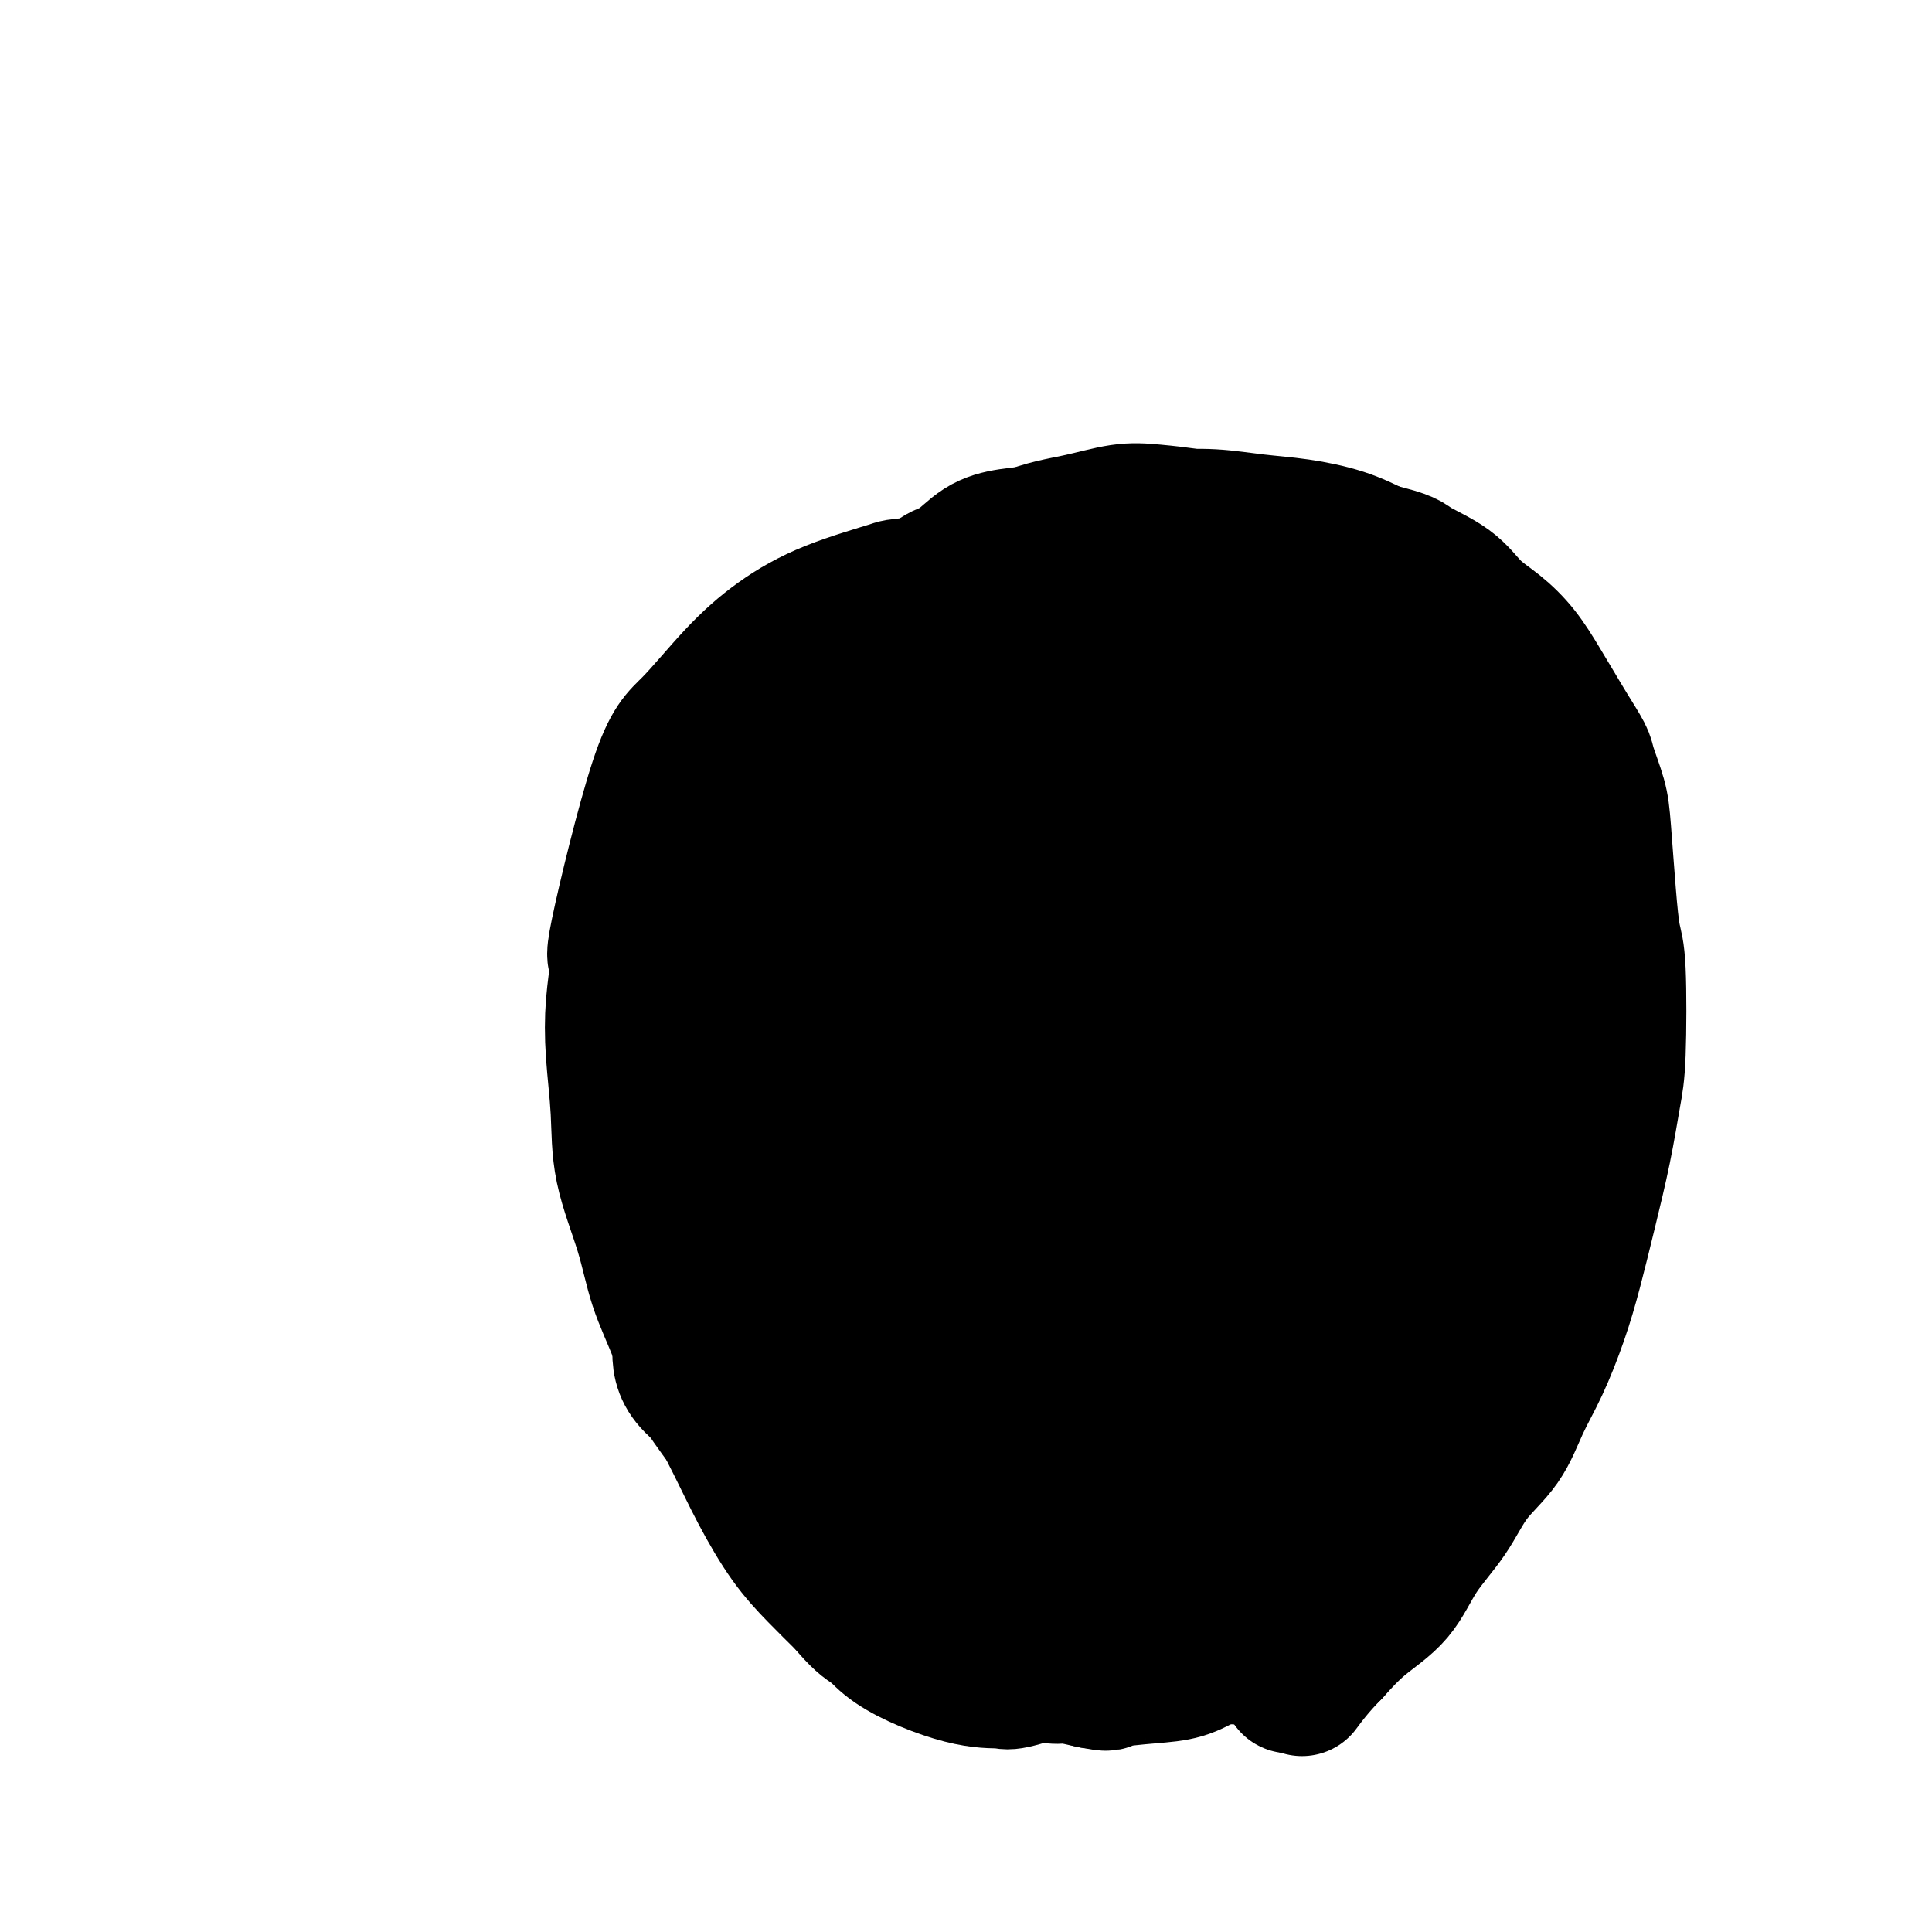<svg viewBox='0 0 400 400' version='1.1' xmlns='http://www.w3.org/2000/svg' xmlns:xlink='http://www.w3.org/1999/xlink'><g fill='none' stroke='#000000' stroke-width='28' stroke-linecap='round' stroke-linejoin='round'><path d='M213,134c-0.251,-0.060 -0.502,-0.121 0,0c0.502,0.121 1.756,0.423 0,0c-1.756,-0.423 -6.521,-1.572 -9,-2c-2.479,-0.428 -2.671,-0.134 -5,0c-2.329,0.134 -6.796,0.107 -11,1c-4.204,0.893 -8.146,2.704 -12,4c-3.854,1.296 -7.619,2.077 -11,4c-3.381,1.923 -6.377,4.989 -10,8c-3.623,3.011 -7.874,5.968 -11,9c-3.126,3.032 -5.128,6.138 -7,10c-1.872,3.862 -3.613,8.481 -5,12c-1.387,3.519 -2.421,5.938 -3,9c-0.579,3.062 -0.705,6.767 -1,10c-0.295,3.233 -0.760,5.995 -1,9c-0.240,3.005 -0.256,6.253 0,10c0.256,3.747 0.785,7.993 1,12c0.215,4.007 0.117,7.776 1,12c0.883,4.224 2.748,8.903 4,13c1.252,4.097 1.890,7.612 3,11c1.110,3.388 2.693,6.649 4,10c1.307,3.351 2.339,6.793 4,10c1.661,3.207 3.951,6.178 6,9c2.049,2.822 3.856,5.494 6,8c2.144,2.506 4.626,4.847 7,7c2.374,2.153 4.639,4.118 7,6c2.361,1.882 4.817,3.681 7,5c2.183,1.319 4.091,2.160 6,3'/><path d='M183,324c4.995,3.758 3.982,2.653 5,3c1.018,0.347 4.068,2.145 6,3c1.932,0.855 2.746,0.766 4,1c1.254,0.234 2.948,0.790 5,1c2.052,0.210 4.462,0.076 7,0c2.538,-0.076 5.206,-0.092 8,0c2.794,0.092 5.716,0.293 9,0c3.284,-0.293 6.929,-1.078 9,-1c2.071,0.078 2.567,1.021 8,-1c5.433,-2.021 15.804,-7.005 20,-9c4.196,-1.995 2.219,-1.002 2,-1c-0.219,0.002 1.321,-0.989 3,-2c1.679,-1.011 3.498,-2.044 5,-3c1.502,-0.956 2.689,-1.834 4,-3c1.311,-1.166 2.748,-2.618 4,-4c1.252,-1.382 2.320,-2.692 3,-4c0.680,-1.308 0.972,-2.614 2,-4c1.028,-1.386 2.793,-2.852 4,-5c1.207,-2.148 1.857,-4.977 3,-7c1.143,-2.023 2.779,-3.241 4,-5c1.221,-1.759 2.029,-4.059 3,-6c0.971,-1.941 2.106,-3.524 3,-5c0.894,-1.476 1.546,-2.846 2,-4c0.454,-1.154 0.709,-2.091 1,-3c0.291,-0.909 0.617,-1.791 1,-3c0.383,-1.209 0.824,-2.747 1,-4c0.176,-1.253 0.086,-2.222 0,-3c-0.086,-0.778 -0.167,-1.365 0,-2c0.167,-0.635 0.584,-1.317 1,-2'/><path d='M310,251c0.559,-3.299 -0.044,-3.048 0,-4c0.044,-0.952 0.735,-3.107 1,-5c0.265,-1.893 0.105,-3.525 0,-5c-0.105,-1.475 -0.155,-2.793 0,-4c0.155,-1.207 0.515,-2.305 0,-4c-0.515,-1.695 -1.904,-3.989 -2,-5c-0.096,-1.011 1.102,-0.739 -1,-6c-2.102,-5.261 -7.502,-16.054 -10,-21c-2.498,-4.946 -2.093,-4.045 -3,-5c-0.907,-0.955 -3.127,-3.767 -5,-6c-1.873,-2.233 -3.399,-3.889 -5,-6c-1.601,-2.111 -3.277,-4.679 -5,-7c-1.723,-2.321 -3.491,-4.396 -5,-6c-1.509,-1.604 -2.758,-2.739 -4,-4c-1.242,-1.261 -2.478,-2.649 -4,-4c-1.522,-1.351 -3.330,-2.666 -5,-4c-1.670,-1.334 -3.201,-2.689 -5,-4c-1.799,-1.311 -3.866,-2.579 -6,-4c-2.134,-1.421 -4.334,-2.997 -6,-4c-1.666,-1.003 -2.796,-1.434 -4,-2c-1.204,-0.566 -2.481,-1.266 -4,-2c-1.519,-0.734 -3.279,-1.502 -5,-2c-1.721,-0.498 -3.404,-0.726 -5,-1c-1.596,-0.274 -3.106,-0.594 -5,-1c-1.894,-0.406 -4.173,-0.899 -6,-1c-1.827,-0.101 -3.201,0.189 -5,0c-1.799,-0.189 -4.023,-0.859 -6,-1c-1.977,-0.141 -3.708,0.245 -6,1c-2.292,0.755 -5.146,1.877 -8,3'/><path d='M191,137c-3.665,1.257 -5.826,2.401 -8,4c-2.174,1.599 -4.361,3.653 -7,6c-2.639,2.347 -5.731,4.988 -8,7c-2.269,2.012 -3.717,3.394 -5,5c-1.283,1.606 -2.402,3.437 -4,6c-1.598,2.563 -3.676,5.857 -5,7c-1.324,1.143 -1.892,0.135 -4,6c-2.108,5.865 -5.754,18.602 -7,24c-1.246,5.398 -0.093,3.455 0,4c0.093,0.545 -0.873,3.577 -1,7c-0.127,3.423 0.587,7.237 1,11c0.413,3.763 0.527,7.477 1,11c0.473,3.523 1.304,6.856 2,11c0.696,4.144 1.256,9.100 2,13c0.744,3.900 1.674,6.746 3,11c1.326,4.254 3.050,9.916 5,15c1.950,5.084 4.127,9.589 6,14c1.873,4.411 3.443,8.727 5,13c1.557,4.273 3.100,8.503 5,12c1.900,3.497 4.156,6.259 6,9c1.844,2.741 3.275,5.460 7,8c3.725,2.540 9.742,4.903 14,6c4.258,1.097 6.755,0.930 8,1c1.245,0.070 1.238,0.378 3,0c1.762,-0.378 5.293,-1.441 8,-3c2.707,-1.559 4.592,-3.614 7,-6c2.408,-2.386 5.341,-5.104 8,-9c2.659,-3.896 5.046,-8.970 7,-14c1.954,-5.030 3.477,-10.015 5,-15'/><path d='M245,301c2.494,-7.268 2.729,-10.938 3,-16c0.271,-5.062 0.577,-11.518 1,-17c0.423,-5.482 0.964,-9.991 1,-15c0.036,-5.009 -0.434,-10.517 -1,-15c-0.566,-4.483 -1.230,-7.940 -2,-12c-0.770,-4.060 -1.647,-8.723 -2,-11c-0.353,-2.277 -0.181,-2.169 -4,-10c-3.819,-7.831 -11.628,-23.602 -16,-31c-4.372,-7.398 -5.306,-6.423 -7,-7c-1.694,-0.577 -4.148,-2.708 -6,-4c-1.852,-1.292 -3.103,-1.747 -5,-2c-1.897,-0.253 -4.440,-0.305 -7,0c-2.560,0.305 -5.137,0.966 -8,4c-2.863,3.034 -6.012,8.441 -9,15c-2.988,6.559 -5.814,14.269 -8,22c-2.186,7.731 -3.731,15.484 -5,22c-1.269,6.516 -2.263,11.794 -3,18c-0.737,6.206 -1.219,13.338 -1,19c0.219,5.662 1.138,9.853 2,14c0.862,4.147 1.665,8.249 3,12c1.335,3.751 3.201,7.151 6,10c2.799,2.849 6.533,5.149 10,7c3.467,1.851 6.669,3.254 10,4c3.331,0.746 6.793,0.834 10,1c3.207,0.166 6.161,0.409 10,-1c3.839,-1.409 8.565,-4.470 13,-8c4.435,-3.530 8.579,-7.527 12,-12c3.421,-4.473 6.120,-9.421 8,-15c1.880,-5.579 2.940,-11.790 4,-18'/><path d='M254,255c-13.846,-0.487 -54.461,14.795 -67,28c-12.539,13.205 2.999,24.332 10,31c7.001,6.668 5.464,8.876 6,11c0.536,2.124 3.143,4.163 5,5c1.857,0.837 2.963,0.474 4,0c1.037,-0.474 2.004,-1.057 4,-3c1.996,-1.943 5.021,-5.245 8,-10c2.979,-4.755 5.910,-10.962 8,-17c2.090,-6.038 3.338,-11.907 4,-15c0.662,-3.093 0.739,-3.409 1,-8c0.261,-4.591 0.706,-13.456 1,-19c0.294,-5.544 0.435,-7.767 0,-12c-0.435,-4.233 -1.448,-10.475 -3,-16c-1.552,-5.525 -3.642,-10.334 -6,-15c-2.358,-4.666 -4.982,-9.189 -8,-13c-3.018,-3.811 -6.428,-6.911 -9,-9c-2.572,-2.089 -4.306,-3.168 -7,-4c-2.694,-0.832 -6.347,-1.416 -10,-2'/><path d='M195,187c-5.300,-1.049 -10.051,-0.671 -16,2c-5.949,2.671 -13.096,7.637 -19,13c-5.904,5.363 -10.563,11.125 -14,18c-3.437,6.875 -5.650,14.863 -7,21c-1.350,6.137 -1.838,10.421 -1,16c0.838,5.579 3.001,12.451 3,18c-0.001,5.549 -2.167,9.774 7,15c9.167,5.226 29.666,11.454 42,11c12.334,-0.454 16.501,-7.589 19,-10c2.499,-2.411 3.328,-0.098 10,-7c6.672,-6.902 19.187,-23.018 26,-33c6.813,-9.982 7.924,-13.830 10,-18c2.076,-4.170 5.118,-8.664 7,-12c1.882,-3.336 2.603,-5.515 3,-7c0.397,-1.485 0.471,-2.275 0,-3c-0.471,-0.725 -1.488,-1.384 -3,-3c-1.512,-1.616 -3.519,-4.189 -6,-7c-2.481,-2.811 -5.436,-5.859 -9,-9c-3.564,-3.141 -7.738,-6.376 -12,-9c-4.262,-2.624 -8.612,-4.636 -13,-6c-4.388,-1.364 -8.813,-2.080 -13,-2c-4.187,0.080 -8.137,0.954 -12,3c-3.863,2.046 -7.641,5.263 -11,10c-3.359,4.737 -6.301,10.993 -9,19c-2.699,8.007 -5.157,17.764 -6,26c-0.843,8.236 -0.071,14.950 1,22c1.071,7.050 2.442,14.437 4,21c1.558,6.563 3.302,12.304 6,17c2.698,4.696 6.349,8.348 10,12'/><path d='M192,305c3.324,2.911 6.636,4.189 9,5c2.364,0.811 3.782,1.156 6,1c2.218,-0.156 5.236,-0.815 9,-3c3.764,-2.185 8.273,-5.898 12,-11c3.727,-5.102 6.673,-11.592 9,-18c2.327,-6.408 4.037,-12.733 5,-20c0.963,-7.267 1.181,-15.477 1,-22c-0.181,-6.523 -0.759,-11.358 -3,-18c-2.241,-6.642 -6.144,-15.091 -8,-19c-1.856,-3.909 -1.664,-3.278 -3,-5c-1.336,-1.722 -4.198,-5.796 -7,-8c-2.802,-2.204 -5.542,-2.536 -8,-3c-2.458,-0.464 -4.635,-1.058 -6,-1c-1.365,0.058 -1.920,0.768 -3,3c-1.080,2.232 -2.685,5.985 -4,10c-1.315,4.015 -2.338,8.291 -2,15c0.338,6.709 2.038,15.851 4,24c1.962,8.149 4.185,15.305 7,21c2.815,5.695 6.220,9.930 9,13c2.780,3.070 4.934,4.975 8,6c3.066,1.025 7.043,1.168 9,1c1.957,-0.168 1.893,-0.649 3,-2c1.107,-1.351 3.383,-3.573 5,-6c1.617,-2.427 2.574,-5.060 3,-9c0.426,-3.940 0.322,-9.189 0,-15c-0.322,-5.811 -0.860,-12.186 -2,-18c-1.140,-5.814 -2.880,-11.069 -5,-15c-2.120,-3.931 -4.620,-6.538 -7,-9c-2.380,-2.462 -4.641,-4.778 -7,-6c-2.359,-1.222 -4.817,-1.349 -7,-1c-2.183,0.349 -4.092,1.175 -6,2'/><path d='M213,197c-3.396,1.949 -5.387,6.321 -7,13c-1.613,6.679 -2.848,15.666 -3,25c-0.152,9.334 0.778,19.014 2,28c1.222,8.986 2.737,17.279 5,24c2.263,6.721 5.275,11.870 8,16c2.725,4.130 5.165,7.240 8,9c2.835,1.760 6.067,2.168 8,2c1.933,-0.168 2.567,-0.912 5,-4c2.433,-3.088 6.663,-8.519 9,-15c2.337,-6.481 2.780,-14.013 3,-20c0.220,-5.987 0.216,-10.430 -1,-16c-1.216,-5.570 -3.643,-12.266 -6,-18c-2.357,-5.734 -4.645,-10.506 -8,-15c-3.355,-4.494 -7.779,-8.710 -12,-12c-4.221,-3.290 -8.240,-5.654 -12,-7c-3.760,-1.346 -7.262,-1.674 -10,-2c-2.738,-0.326 -4.713,-0.648 -7,0c-2.287,0.648 -4.888,2.268 -7,6c-2.112,3.732 -3.736,9.575 -4,16c-0.264,6.425 0.831,13.431 3,21c2.169,7.569 5.412,15.700 9,22c3.588,6.300 7.520,10.768 12,14c4.480,3.232 9.509,5.229 14,6c4.491,0.771 8.446,0.318 12,0c3.554,-0.318 6.707,-0.500 9,-4c2.293,-3.500 3.725,-10.316 6,-13c2.275,-2.684 5.393,-1.235 2,-18c-3.393,-16.765 -13.298,-51.744 -18,-66c-4.702,-14.256 -4.201,-7.787 -6,-7c-1.799,0.787 -5.900,-4.106 -10,-9'/><path d='M217,173c-3.744,-3.321 -5.102,-3.625 -7,-4c-1.898,-0.375 -4.334,-0.823 -6,-1c-1.666,-0.177 -2.563,-0.083 -3,0c-0.437,0.083 -0.416,0.155 0,1c0.416,0.845 1.225,2.463 4,5c2.775,2.537 7.515,5.994 13,9c5.485,3.006 11.716,5.562 18,8c6.284,2.438 12.620,4.759 18,7c5.380,2.241 9.804,4.401 13,6c3.196,1.599 5.164,2.637 7,5c1.836,2.363 3.540,6.052 5,9c1.460,2.948 2.676,5.155 3,15c0.324,9.845 -0.243,27.329 -1,37c-0.757,9.671 -1.705,11.529 -3,14c-1.295,2.471 -2.938,5.556 -5,8c-2.062,2.444 -4.543,4.247 -6,5c-1.457,0.753 -1.890,0.455 -4,-3c-2.110,-3.455 -5.898,-10.066 -9,-17c-3.102,-6.934 -5.517,-14.192 -7,-21c-1.483,-6.808 -2.035,-13.167 -3,-18c-0.965,-4.833 -2.343,-8.139 -3,-11c-0.657,-2.861 -0.592,-5.275 -1,-8c-0.408,-2.725 -1.287,-5.760 -2,-9c-0.713,-3.240 -1.259,-6.686 -2,-10c-0.741,-3.314 -1.675,-6.498 -2,-9c-0.325,-2.502 -0.040,-4.322 0,-6c0.040,-1.678 -0.165,-3.213 0,-4c0.165,-0.787 0.698,-0.827 1,-1c0.302,-0.173 0.372,-0.478 2,0c1.628,0.478 4.814,1.739 8,3'/><path d='M245,183c4.740,2.714 11.089,8.500 17,15c5.911,6.500 11.384,13.714 16,20c4.616,6.286 8.375,11.643 11,15c2.625,3.357 4.115,4.714 5,6c0.885,1.286 1.166,2.500 1,3c-0.166,0.500 -0.777,0.287 -1,0c-0.223,-0.287 -0.057,-0.649 -2,-3c-1.943,-2.351 -5.995,-6.693 -10,-11c-4.005,-4.307 -7.961,-8.580 -12,-13c-4.039,-4.420 -8.159,-8.986 -12,-13c-3.841,-4.014 -7.402,-7.477 -11,-11c-3.598,-3.523 -7.231,-7.105 -11,-11c-3.769,-3.895 -7.673,-8.101 -11,-11c-3.327,-2.899 -6.075,-4.490 -8,-6c-1.925,-1.510 -3.026,-2.941 -4,-4c-0.974,-1.059 -1.820,-1.748 -2,-2c-0.180,-0.252 0.307,-0.068 2,0c1.693,0.068 4.591,0.021 10,2c5.409,1.979 13.329,5.986 20,10c6.671,4.014 12.092,8.035 17,12c4.908,3.965 9.302,7.874 13,12c3.698,4.126 6.699,8.469 9,12c2.301,3.531 3.901,6.252 5,9c1.099,2.748 1.696,5.525 2,8c0.304,2.475 0.316,4.649 0,6c-0.316,1.351 -0.961,1.877 0,3c0.961,1.123 3.528,2.841 -1,0c-4.528,-2.841 -16.151,-10.240 -22,-15c-5.849,-4.760 -5.925,-6.880 -6,-9'/><path d='M260,207c-2.957,-4.439 -7.349,-11.037 -11,-16c-3.651,-4.963 -6.561,-8.291 -9,-12c-2.439,-3.709 -4.406,-7.797 -6,-11c-1.594,-3.203 -2.813,-5.519 -4,-8c-1.187,-2.481 -2.340,-5.125 -3,-7c-0.660,-1.875 -0.825,-2.979 -1,-4c-0.175,-1.021 -0.360,-1.958 0,-2c0.360,-0.042 1.263,0.812 1,0c-0.263,-0.812 -1.693,-3.291 4,3c5.693,6.291 18.510,21.351 27,32c8.490,10.649 12.653,16.887 17,24c4.347,7.113 8.878,15.103 12,22c3.122,6.897 4.836,12.703 6,19c1.164,6.297 1.778,13.087 2,18c0.222,4.913 0.052,7.950 -1,11c-1.052,3.050 -2.986,6.112 -5,9c-2.014,2.888 -4.108,5.603 -7,8c-2.892,2.397 -6.581,4.475 -10,6c-3.419,1.525 -6.570,2.498 -10,3c-3.430,0.502 -7.141,0.533 -11,0c-3.859,-0.533 -7.866,-1.630 -12,-3c-4.134,-1.370 -8.397,-3.013 -12,-5c-3.603,-1.987 -6.548,-4.317 -9,-6c-2.452,-1.683 -4.413,-2.721 -6,-4c-1.587,-1.279 -2.801,-2.801 -4,-4c-1.199,-1.199 -2.383,-2.074 -3,-4c-0.617,-1.926 -0.666,-4.903 -1,-8c-0.334,-3.097 -0.953,-6.313 -1,-10c-0.047,-3.687 0.476,-7.843 1,-12'/><path d='M204,246c0.135,-6.896 0.971,-9.135 3,-13c2.029,-3.865 5.249,-9.356 8,-14c2.751,-4.644 5.033,-8.442 8,-12c2.967,-3.558 6.619,-6.877 9,-9c2.381,-2.123 3.493,-3.050 6,-4c2.507,-0.950 6.411,-1.921 9,-2c2.589,-0.079 3.865,0.735 7,4c3.135,3.265 8.130,8.981 13,16c4.870,7.019 9.617,15.340 13,23c3.383,7.660 5.403,14.659 7,21c1.597,6.341 2.769,12.023 3,17c0.231,4.977 -0.481,9.248 -1,12c-0.519,2.752 -0.845,3.984 -2,5c-1.155,1.016 -3.139,1.815 -6,2c-2.861,0.185 -6.598,-0.243 -12,-2c-5.402,-1.757 -12.470,-4.843 -18,-8c-5.530,-3.157 -9.523,-6.385 -13,-10c-3.477,-3.615 -6.436,-7.619 -9,-11c-2.564,-3.381 -4.731,-6.140 -6,-10c-1.269,-3.860 -1.639,-8.820 -2,-13c-0.361,-4.180 -0.714,-7.579 0,-11c0.714,-3.421 2.494,-6.866 4,-10c1.506,-3.134 2.739,-5.959 5,-8c2.261,-2.041 5.549,-3.297 8,-4c2.451,-0.703 4.066,-0.852 7,0c2.934,0.852 7.187,2.705 11,6c3.813,3.295 7.188,8.032 11,12c3.812,3.968 8.063,7.167 11,18c2.937,10.833 4.560,29.301 5,38c0.440,8.699 -0.303,7.628 -1,8c-0.697,0.372 -1.349,2.186 -2,4'/><path d='M280,291c-1.671,3.165 -4.348,5.076 -7,7c-2.652,1.924 -5.279,3.861 -8,5c-2.721,1.139 -5.536,1.479 -9,0c-3.464,-1.479 -7.576,-4.777 -11,-9c-3.424,-4.223 -6.160,-9.371 -8,-15c-1.840,-5.629 -2.782,-11.741 -3,-17c-0.218,-5.259 0.290,-9.667 1,-14c0.710,-4.333 1.624,-8.591 3,-12c1.376,-3.409 3.214,-5.967 5,-8c1.786,-2.033 3.521,-3.539 6,-4c2.479,-0.461 5.703,0.125 7,0c1.297,-0.125 0.667,-0.960 4,3c3.333,3.960 10.630,12.716 17,28c6.370,15.284 11.812,37.098 14,46c2.188,8.902 1.123,4.893 1,5c-0.123,0.107 0.696,4.329 1,6c0.304,1.671 0.094,0.792 0,0c-0.094,-0.792 -0.071,-1.495 0,-7c0.071,-5.505 0.190,-15.811 0,-25c-0.190,-9.189 -0.690,-17.262 -1,-25c-0.310,-7.738 -0.431,-15.142 -1,-20c-0.569,-4.858 -1.587,-7.171 -2,-9c-0.413,-1.829 -0.221,-3.173 0,-4c0.221,-0.827 0.470,-1.137 0,0c-0.470,1.137 -1.659,3.721 -3,8c-1.341,4.279 -2.835,10.251 -4,17c-1.165,6.749 -2.003,14.273 -3,21c-0.997,6.727 -2.153,12.657 -3,18c-0.847,5.343 -1.385,10.098 -2,13c-0.615,2.902 -1.308,3.951 -2,5'/><path d='M272,304c-2.949,13.947 -1.822,7.815 -1,4c0.822,-3.815 1.339,-5.313 2,-9c0.661,-3.687 1.465,-9.561 2,-15c0.535,-5.439 0.802,-10.441 1,-15c0.198,-4.559 0.328,-8.674 0,-12c-0.328,-3.326 -1.112,-5.862 -2,-8c-0.888,-2.138 -1.879,-3.878 -3,-6c-1.121,-2.122 -2.370,-4.627 -4,-7c-1.630,-2.373 -3.639,-4.613 -6,-7c-2.361,-2.387 -5.073,-4.922 -8,-7c-2.927,-2.078 -6.069,-3.699 -9,-5c-2.931,-1.301 -5.652,-2.283 -9,-2c-3.348,0.283 -7.322,1.829 -11,3c-3.678,1.171 -7.061,1.967 -12,12c-4.939,10.033 -11.436,29.303 -14,40c-2.564,10.697 -1.195,12.820 0,16c1.195,3.180 2.217,7.417 3,10c0.783,2.583 1.327,3.514 2,4c0.673,0.486 1.476,0.528 4,0c2.524,-0.528 6.770,-1.628 11,-6c4.230,-4.372 8.444,-12.018 12,-20c3.556,-7.982 6.455,-16.301 8,-24c1.545,-7.699 1.736,-14.779 2,-20c0.264,-5.221 0.600,-8.584 0,-12c-0.600,-3.416 -2.136,-6.885 -4,-11c-1.864,-4.115 -4.056,-8.876 -7,-13c-2.944,-4.124 -6.639,-7.610 -10,-11c-3.361,-3.390 -6.389,-6.683 -10,-9c-3.611,-2.317 -7.806,-3.659 -12,-5'/><path d='M197,169c-5.103,-0.846 -11.861,-0.460 -15,0c-3.139,0.460 -2.660,0.993 -5,4c-2.340,3.007 -7.500,8.487 -11,15c-3.500,6.513 -5.340,14.060 -6,21c-0.660,6.940 -0.138,13.272 1,19c1.138,5.728 2.894,10.850 5,16c2.106,5.150 4.563,10.328 7,14c2.437,3.672 4.855,5.840 8,7c3.145,1.160 7.017,1.313 10,1c2.983,-0.313 5.077,-1.091 8,-5c2.923,-3.909 6.676,-10.948 9,-18c2.324,-7.052 3.219,-14.117 4,-19c0.781,-4.883 1.449,-7.585 0,-15c-1.449,-7.415 -5.013,-19.544 -8,-26c-2.987,-6.456 -5.397,-7.238 -8,-9c-2.603,-1.762 -5.399,-4.503 -8,-6c-2.601,-1.497 -5.008,-1.751 -7,-2c-1.992,-0.249 -3.570,-0.492 -5,1c-1.430,1.492 -2.712,4.719 -4,9c-1.288,4.281 -2.582,9.617 -3,16c-0.418,6.383 0.038,13.811 1,21c0.962,7.189 2.429,14.137 4,20c1.571,5.863 3.247,10.642 5,15c1.753,4.358 3.582,8.296 6,11c2.418,2.704 5.423,4.175 8,5c2.577,0.825 4.724,1.006 6,1c1.276,-0.006 1.679,-0.198 3,-2c1.321,-1.802 3.560,-5.215 5,-10c1.440,-4.785 2.080,-10.942 2,-16c-0.080,-5.058 -0.880,-9.017 -2,-13c-1.120,-3.983 -2.560,-7.992 -4,-12'/><path d='M203,212c-2.200,-5.457 -4.699,-6.598 -7,-8c-2.301,-1.402 -4.404,-3.063 -7,-4c-2.596,-0.937 -5.686,-1.148 -8,-1c-2.314,0.148 -3.853,0.655 -6,2c-2.147,1.345 -4.904,3.528 -7,6c-2.096,2.472 -3.532,5.234 -5,8c-1.468,2.766 -2.967,5.536 -4,9c-1.033,3.464 -1.599,7.623 -2,11c-0.401,3.377 -0.637,5.971 -1,9c-0.363,3.029 -0.854,6.493 -1,10c-0.146,3.507 0.054,7.059 0,10c-0.054,2.941 -0.362,5.272 -1,8c-0.638,2.728 -1.606,5.851 -2,9c-0.394,3.149 -0.214,6.322 0,9c0.214,2.678 0.461,4.862 1,7c0.539,2.138 1.368,4.231 2,6c0.632,1.769 1.067,3.215 2,5c0.933,1.785 2.366,3.908 4,6c1.634,2.092 3.471,4.153 5,6c1.529,1.847 2.750,3.482 4,5c1.250,1.518 2.528,2.921 4,4c1.472,1.079 3.136,1.836 5,3c1.864,1.164 3.926,2.735 6,4c2.074,1.265 4.159,2.222 6,3c1.841,0.778 3.438,1.375 5,2c1.562,0.625 3.088,1.277 5,2c1.912,0.723 4.211,1.517 6,2c1.789,0.483 3.067,0.655 5,1c1.933,0.345 4.520,0.862 6,1c1.480,0.138 1.851,-0.103 3,0c1.149,0.103 3.074,0.552 5,1'/><path d='M226,348c4.382,0.827 2.837,0.393 4,0c1.163,-0.393 5.033,-0.746 8,-1c2.967,-0.254 5.029,-0.411 7,-1c1.971,-0.589 3.849,-1.610 6,-3c2.151,-1.390 4.574,-3.147 7,-5c2.426,-1.853 4.854,-3.801 7,-6c2.146,-2.199 4.010,-4.650 6,-7c1.990,-2.350 4.106,-4.601 6,-7c1.894,-2.399 3.566,-4.946 5,-7c1.434,-2.054 2.628,-3.615 4,-7c1.372,-3.385 2.921,-8.593 5,-13c2.079,-4.407 4.690,-8.014 6,-10c1.310,-1.986 1.321,-2.351 2,-4c0.679,-1.649 2.027,-4.582 3,-7c0.973,-2.418 1.570,-4.322 2,-6c0.430,-1.678 0.693,-3.130 1,-5c0.307,-1.870 0.657,-4.157 1,-6c0.343,-1.843 0.680,-3.241 1,-5c0.320,-1.759 0.622,-3.877 1,-6c0.378,-2.123 0.833,-4.251 1,-6c0.167,-1.749 0.045,-3.121 0,-5c-0.045,-1.879 -0.012,-4.266 0,-6c0.012,-1.734 0.005,-2.816 0,-4c-0.005,-1.184 -0.008,-2.469 0,-4c0.008,-1.531 0.028,-3.308 0,-5c-0.028,-1.692 -0.104,-3.299 0,-5c0.104,-1.701 0.389,-3.497 0,-5c-0.389,-1.503 -1.451,-2.712 -2,-4c-0.549,-1.288 -0.585,-2.654 -1,-4c-0.415,-1.346 -1.207,-2.673 -2,-4'/><path d='M304,190c-1.125,-2.741 -1.439,-3.592 -2,-5c-0.561,-1.408 -1.370,-3.371 -2,-5c-0.630,-1.629 -1.083,-2.922 -2,-4c-0.917,-1.078 -2.299,-1.940 -3,-3c-0.701,-1.060 -0.722,-2.318 -1,-3c-0.278,-0.682 -0.812,-0.786 -1,-1c-0.188,-0.214 -0.031,-0.536 0,-1c0.031,-0.464 -0.064,-1.068 0,-1c0.064,0.068 0.287,0.808 0,1c-0.287,0.192 -1.083,-0.164 0,2c1.083,2.164 4.046,6.849 5,9c0.954,2.151 -0.099,1.767 0,2c0.099,0.233 1.351,1.084 2,2c0.649,0.916 0.696,1.896 1,3c0.304,1.104 0.867,2.331 1,3c0.133,0.669 -0.163,0.780 0,1c0.163,0.220 0.783,0.548 1,1c0.217,0.452 0.029,1.027 0,1c-0.029,-0.027 0.102,-0.657 0,-1c-0.102,-0.343 -0.436,-0.397 -1,-1c-0.564,-0.603 -1.358,-1.753 -2,-3c-0.642,-1.247 -1.131,-2.592 -2,-4c-0.869,-1.408 -2.119,-2.879 -3,-4c-0.881,-1.121 -1.395,-1.892 -2,-3c-0.605,-1.108 -1.303,-2.554 -2,-4'/><path d='M291,172c-2.503,-4.000 -2.759,-4.000 -4,-5c-1.241,-1.000 -3.467,-2.998 -5,-5c-1.533,-2.002 -2.373,-4.006 -4,-6c-1.627,-1.994 -4.040,-3.979 -6,-6c-1.960,-2.021 -3.466,-4.079 -5,-6c-1.534,-1.921 -3.094,-3.705 -5,-5c-1.906,-1.295 -4.156,-2.101 -6,-3c-1.844,-0.899 -3.282,-1.891 -5,-3c-1.718,-1.109 -3.717,-2.336 -6,-3c-2.283,-0.664 -4.852,-0.764 -7,-1c-2.148,-0.236 -3.876,-0.609 -6,-1c-2.124,-0.391 -4.644,-0.802 -7,-1c-2.356,-0.198 -4.548,-0.184 -7,0c-2.452,0.184 -5.163,0.539 -8,1c-2.837,0.461 -5.800,1.028 -9,2c-3.200,0.972 -6.636,2.350 -9,3c-2.364,0.650 -3.657,0.572 -8,4c-4.343,3.428 -11.737,10.361 -15,13c-3.263,2.639 -2.397,0.983 -3,2c-0.603,1.017 -2.675,4.706 -4,7c-1.325,2.294 -1.901,3.192 -3,5c-1.099,1.808 -2.719,4.526 -4,7c-1.281,2.474 -2.223,4.702 -3,7c-0.777,2.298 -1.388,4.664 -2,7c-0.612,2.336 -1.225,4.640 -2,7c-0.775,2.360 -1.710,4.776 -2,7c-0.290,2.224 0.067,4.256 0,6c-0.067,1.744 -0.556,3.200 -1,5c-0.444,1.800 -0.841,3.943 -1,6c-0.159,2.057 -0.079,4.029 0,6'/><path d='M144,222c-0.311,4.856 -0.088,5.498 0,7c0.088,1.502 0.042,3.866 0,6c-0.042,2.134 -0.080,4.039 0,6c0.080,1.961 0.277,3.979 0,6c-0.277,2.021 -1.028,4.044 -1,6c0.028,1.956 0.835,3.845 1,6c0.165,2.155 -0.313,4.575 0,7c0.313,2.425 1.416,4.857 2,7c0.584,2.143 0.651,3.999 1,6c0.349,2.001 0.982,4.147 2,6c1.018,1.853 2.421,3.414 3,5c0.579,1.586 0.335,3.196 2,6c1.665,2.804 5.238,6.803 7,9c1.762,2.197 1.713,2.593 2,3c0.287,0.407 0.911,0.826 2,2c1.089,1.174 2.644,3.105 4,5c1.356,1.895 2.515,3.754 4,5c1.485,1.246 3.298,1.878 5,3c1.702,1.122 3.294,2.735 5,4c1.706,1.265 3.525,2.184 5,3c1.475,0.816 2.605,1.529 4,2c1.395,0.471 3.055,0.700 5,1c1.945,0.300 4.177,0.669 6,1c1.823,0.331 3.239,0.622 5,1c1.761,0.378 3.868,0.843 6,1c2.132,0.157 4.288,0.005 6,0c1.712,-0.005 2.981,0.137 5,0c2.019,-0.137 4.789,-0.552 7,-1c2.211,-0.448 3.865,-0.928 6,-1c2.135,-0.072 4.753,0.265 7,0c2.247,-0.265 4.124,-1.133 6,-2'/><path d='M251,332c6.746,-0.892 5.110,-1.122 6,-2c0.890,-0.878 4.307,-2.403 7,-4c2.693,-1.597 4.664,-3.265 7,-5c2.336,-1.735 5.037,-3.536 7,-5c1.963,-1.464 3.188,-2.591 5,-4c1.812,-1.409 4.210,-3.101 6,-5c1.790,-1.899 2.971,-4.007 5,-6c2.029,-1.993 4.905,-3.872 7,-6c2.095,-2.128 3.409,-4.503 5,-7c1.591,-2.497 3.459,-5.114 5,-8c1.541,-2.886 2.754,-6.042 4,-8c1.246,-1.958 2.523,-2.720 5,-8c2.477,-5.280 6.152,-15.078 8,-19c1.848,-3.922 1.869,-1.967 2,-3c0.131,-1.033 0.372,-5.054 1,-8c0.628,-2.946 1.644,-4.818 2,-7c0.356,-2.182 0.051,-4.674 0,-7c-0.051,-2.326 0.152,-4.487 0,-7c-0.152,-2.513 -0.658,-5.377 -1,-8c-0.342,-2.623 -0.519,-5.004 -1,-8c-0.481,-2.996 -1.267,-6.605 -2,-10c-0.733,-3.395 -1.414,-6.574 -2,-9c-0.586,-2.426 -1.079,-4.100 -2,-6c-0.921,-1.900 -2.271,-4.027 -3,-6c-0.729,-1.973 -0.835,-3.793 -2,-6c-1.165,-2.207 -3.387,-4.801 -5,-7c-1.613,-2.199 -2.618,-4.002 -4,-6c-1.382,-1.998 -3.141,-4.192 -5,-6c-1.859,-1.808 -3.817,-3.231 -6,-5c-2.183,-1.769 -4.592,-3.885 -7,-6'/><path d='M293,130c-3.935,-3.453 -4.773,-3.586 -7,-5c-2.227,-1.414 -5.842,-4.109 -9,-6c-3.158,-1.891 -5.858,-2.979 -8,-4c-2.142,-1.021 -3.724,-1.974 -6,-3c-2.276,-1.026 -5.245,-2.125 -8,-3c-2.755,-0.875 -5.297,-1.525 -8,-2c-2.703,-0.475 -5.566,-0.774 -8,-1c-2.434,-0.226 -4.439,-0.379 -7,0c-2.561,0.379 -5.680,1.288 -9,2c-3.320,0.712 -6.843,1.225 -11,3c-4.157,1.775 -8.948,4.811 -13,8c-4.052,3.189 -7.363,6.529 -11,10c-3.637,3.471 -7.599,7.072 -11,11c-3.401,3.928 -6.241,8.182 -9,12c-2.759,3.818 -5.438,7.200 -8,11c-2.562,3.800 -5.006,8.018 -7,12c-1.994,3.982 -3.539,7.727 -5,12c-1.461,4.273 -2.837,9.074 -4,13c-1.163,3.926 -2.113,6.976 -3,11c-0.887,4.024 -1.711,9.023 -2,13c-0.289,3.977 -0.044,6.932 0,10c0.044,3.068 -0.113,6.250 0,10c0.113,3.750 0.497,8.067 1,12c0.503,3.933 1.126,7.482 2,11c0.874,3.518 2.000,7.006 3,11c1.000,3.994 1.876,8.496 3,12c1.124,3.504 2.497,6.011 4,9c1.503,2.989 3.135,6.461 5,10c1.865,3.539 3.964,7.145 6,10c2.036,2.855 4.010,4.959 6,7c1.990,2.041 3.995,4.021 6,6'/><path d='M175,332c5.149,6.249 6.520,5.370 9,6c2.480,0.630 6.069,2.769 9,4c2.931,1.231 5.205,1.555 8,2c2.795,0.445 6.111,1.010 9,1c2.889,-0.010 5.350,-0.597 9,-1c3.650,-0.403 8.488,-0.622 13,-2c4.512,-1.378 8.696,-3.915 12,-5c3.304,-1.085 5.726,-0.716 14,-7c8.274,-6.284 22.400,-19.219 28,-24c5.600,-4.781 2.673,-1.408 5,-5c2.327,-3.592 9.906,-14.151 13,-21c3.094,-6.849 1.703,-9.989 2,-14c0.297,-4.011 2.284,-8.892 3,-14c0.716,-5.108 0.162,-10.441 0,-15c-0.162,-4.559 0.067,-8.344 0,-12c-0.067,-3.656 -0.430,-7.183 -1,-11c-0.570,-3.817 -1.348,-7.925 -2,-12c-0.652,-4.075 -1.177,-8.116 -2,-13c-0.823,-4.884 -1.944,-10.612 -3,-15c-1.056,-4.388 -2.046,-7.435 -3,-11c-0.954,-3.565 -1.873,-7.647 -3,-11c-1.127,-3.353 -2.463,-5.978 -4,-9c-1.537,-3.022 -3.276,-6.440 -5,-9c-1.724,-2.560 -3.435,-4.261 -5,-6c-1.565,-1.739 -2.986,-3.516 -5,-5c-2.014,-1.484 -4.622,-2.676 -7,-4c-2.378,-1.324 -4.525,-2.779 -7,-4c-2.475,-1.221 -5.279,-2.206 -8,-3c-2.721,-0.794 -5.361,-1.397 -8,-2'/><path d='M246,110c-6.049,-2.108 -6.172,-0.876 -8,0c-1.828,0.876 -5.360,1.398 -9,2c-3.640,0.602 -7.389,1.283 -11,3c-3.611,1.717 -7.085,4.469 -11,7c-3.915,2.531 -8.273,4.842 -12,8c-3.727,3.158 -6.824,7.165 -10,11c-3.176,3.835 -6.430,7.499 -9,11c-2.570,3.501 -4.456,6.840 -7,11c-2.544,4.160 -5.745,9.142 -7,11c-1.255,1.858 -0.565,0.592 -2,4c-1.435,3.408 -4.997,11.489 -7,17c-2.003,5.511 -2.447,8.453 -3,12c-0.553,3.547 -1.214,7.701 -2,11c-0.786,3.299 -1.696,5.745 -2,8c-0.304,2.255 -0.001,4.320 0,7c0.001,2.680 -0.300,5.976 0,9c0.300,3.024 1.201,5.778 2,9c0.799,3.222 1.496,6.912 2,10c0.504,3.088 0.814,5.572 2,8c1.186,2.428 3.247,4.799 5,7c1.753,2.201 3.199,4.231 5,6c1.801,1.769 3.959,3.276 6,5c2.041,1.724 3.966,3.666 6,5c2.034,1.334 4.176,2.059 7,3c2.824,0.941 6.331,2.099 9,3c2.669,0.901 4.502,1.546 7,2c2.498,0.454 5.661,0.718 9,1c3.339,0.282 6.854,0.581 10,1c3.146,0.419 5.924,0.959 9,1c3.076,0.041 6.450,-0.417 10,-1c3.550,-0.583 7.275,-1.292 11,-2'/><path d='M246,300c4.965,-1.027 6.877,-2.094 10,-3c3.123,-0.906 7.458,-1.652 11,-3c3.542,-1.348 6.292,-3.300 9,-5c2.708,-1.700 5.375,-3.150 8,-5c2.625,-1.850 5.209,-4.100 8,-7c2.791,-2.900 5.789,-6.449 8,-9c2.211,-2.551 3.637,-4.105 6,-9c2.363,-4.895 5.665,-13.130 7,-17c1.335,-3.870 0.703,-3.375 1,-5c0.297,-1.625 1.522,-5.368 2,-8c0.478,-2.632 0.208,-4.151 0,-7c-0.208,-2.849 -0.354,-7.026 0,-9c0.354,-1.974 1.206,-1.744 -1,-9c-2.206,-7.256 -7.472,-21.999 -10,-28c-2.528,-6.001 -2.319,-3.260 -3,-4c-0.681,-0.740 -2.251,-4.962 -4,-8c-1.749,-3.038 -3.678,-4.894 -6,-7c-2.322,-2.106 -5.037,-4.462 -8,-7c-2.963,-2.538 -6.174,-5.258 -9,-7c-2.826,-1.742 -5.267,-2.507 -8,-4c-2.733,-1.493 -5.759,-3.716 -9,-5c-3.241,-1.284 -6.696,-1.630 -10,-2c-3.304,-0.370 -6.456,-0.766 -10,-1c-3.544,-0.234 -7.480,-0.307 -11,0c-3.520,0.307 -6.623,0.993 -10,2c-3.377,1.007 -7.029,2.336 -11,4c-3.971,1.664 -8.260,3.662 -12,6c-3.740,2.338 -6.930,5.014 -10,8c-3.070,2.986 -6.020,6.282 -9,10c-2.980,3.718 -5.990,7.859 -9,12'/><path d='M166,173c-5.427,6.857 -4.995,9.000 -6,12c-1.005,3.000 -3.447,6.858 -5,11c-1.553,4.142 -2.217,8.568 -3,13c-0.783,4.432 -1.683,8.871 -2,13c-0.317,4.129 -0.049,7.948 0,12c0.049,4.052 -0.120,8.339 0,13c0.120,4.661 0.530,9.698 1,14c0.470,4.302 1.002,7.871 2,12c0.998,4.129 2.464,8.818 4,13c1.536,4.182 3.142,7.858 5,11c1.858,3.142 3.966,5.750 6,8c2.034,2.250 3.992,4.143 6,6c2.008,1.857 4.066,3.680 7,5c2.934,1.320 6.746,2.137 10,3c3.254,0.863 5.952,1.771 9,2c3.048,0.229 6.446,-0.221 10,-1c3.554,-0.779 7.265,-1.888 11,-3c3.735,-1.112 7.496,-2.227 12,-5c4.504,-2.773 9.751,-7.205 12,-9c2.249,-1.795 1.499,-0.955 4,-5c2.501,-4.045 8.252,-12.977 12,-19c3.748,-6.023 5.491,-9.139 7,-13c1.509,-3.861 2.784,-8.467 4,-13c1.216,-4.533 2.375,-8.993 3,-13c0.625,-4.007 0.718,-7.559 1,-12c0.282,-4.441 0.754,-9.769 1,-14c0.246,-4.231 0.265,-7.363 0,-11c-0.265,-3.637 -0.813,-7.779 -2,-12c-1.187,-4.221 -3.012,-8.521 -4,-12c-0.988,-3.479 -1.139,-6.137 -2,-9c-0.861,-2.863 -2.430,-5.932 -4,-9'/><path d='M265,161c-2.936,-8.577 -4.275,-9.020 -6,-11c-1.725,-1.980 -3.834,-5.499 -6,-9c-2.166,-3.501 -4.388,-6.986 -7,-9c-2.612,-2.014 -5.613,-2.557 -8,-4c-2.387,-1.443 -4.161,-3.787 -7,-5c-2.839,-1.213 -6.744,-1.295 -9,-2c-2.256,-0.705 -2.862,-2.032 -9,-2c-6.138,0.032 -17.807,1.423 -23,2c-5.193,0.577 -3.910,0.338 -6,1c-2.090,0.662 -7.551,2.223 -12,4c-4.449,1.777 -7.884,3.769 -11,6c-3.116,2.231 -5.913,4.701 -9,8c-3.087,3.299 -6.463,7.427 -9,10c-2.537,2.573 -4.235,3.590 -7,12c-2.765,8.410 -6.597,24.214 -8,31c-1.403,6.786 -0.376,4.556 0,6c0.376,1.444 0.100,6.562 0,10c-0.100,3.438 -0.023,5.196 0,7c0.023,1.804 -0.009,3.655 0,5c0.009,1.345 0.060,2.182 0,3c-0.060,0.818 -0.232,1.615 0,2c0.232,0.385 0.867,0.358 1,0c0.133,-0.358 -0.236,-1.047 0,-2c0.236,-0.953 1.077,-2.169 2,-4c0.923,-1.831 1.930,-4.275 3,-7c1.070,-2.725 2.204,-5.730 3,-9c0.796,-3.270 1.253,-6.803 2,-10c0.747,-3.197 1.785,-6.056 3,-9c1.215,-2.944 2.608,-5.972 4,-9'/><path d='M146,176c3.472,-9.036 3.151,-7.626 4,-9c0.849,-1.374 2.867,-5.532 5,-9c2.133,-3.468 4.380,-6.247 7,-9c2.620,-2.753 5.612,-5.480 8,-8c2.388,-2.520 4.171,-4.835 7,-7c2.829,-2.165 6.705,-4.181 10,-6c3.295,-1.819 6.011,-3.440 9,-5c2.989,-1.560 6.253,-3.060 9,-4c2.747,-0.940 4.976,-1.319 7,-2c2.024,-0.681 3.841,-1.663 6,-2c2.159,-0.337 4.658,-0.028 7,0c2.342,0.028 4.528,-0.226 7,0c2.472,0.226 5.232,0.933 8,2c2.768,1.067 5.544,2.496 9,4c3.456,1.504 7.591,3.083 11,5c3.409,1.917 6.090,4.172 9,6c2.910,1.828 6.047,3.229 9,5c2.953,1.771 5.721,3.913 8,6c2.279,2.087 4.070,4.121 6,6c1.930,1.879 4.000,3.604 6,6c2.000,2.396 3.929,5.465 6,8c2.071,2.535 4.284,4.537 6,7c1.716,2.463 2.936,5.386 4,8c1.064,2.614 1.973,4.919 3,7c1.027,2.081 2.173,3.936 3,6c0.827,2.064 1.336,4.335 2,7c0.664,2.665 1.482,5.722 2,8c0.518,2.278 0.737,3.775 1,6c0.263,2.225 0.571,5.176 1,8c0.429,2.824 0.980,5.521 1,8c0.020,2.479 -0.490,4.739 -1,7'/><path d='M326,235c0.422,5.762 0.476,5.666 0,7c-0.476,1.334 -1.483,4.099 -2,7c-0.517,2.901 -0.544,5.938 -1,9c-0.456,3.062 -1.343,6.150 -2,9c-0.657,2.850 -1.086,5.463 -2,8c-0.914,2.537 -2.312,4.998 -3,7c-0.688,2.002 -0.665,3.546 -3,8c-2.335,4.454 -7.030,11.817 -9,15c-1.970,3.183 -1.217,2.184 -2,3c-0.783,0.816 -3.101,3.446 -5,6c-1.899,2.554 -3.378,5.032 -5,7c-1.622,1.968 -3.387,3.425 -5,5c-1.613,1.575 -3.076,3.269 -7,6c-3.924,2.731 -10.311,6.501 -13,8c-2.689,1.499 -1.679,0.728 -2,1c-0.321,0.272 -1.973,1.587 -4,2c-2.027,0.413 -4.430,-0.075 -7,0c-2.570,0.075 -5.308,0.714 -7,1c-1.692,0.286 -2.338,0.218 -4,0c-1.662,-0.218 -4.339,-0.585 -7,-1c-2.661,-0.415 -5.308,-0.877 -8,-2c-2.692,-1.123 -5.431,-2.908 -8,-5c-2.569,-2.092 -4.967,-4.493 -8,-7c-3.033,-2.507 -6.701,-5.120 -10,-8c-3.299,-2.880 -6.229,-6.027 -9,-9c-2.771,-2.973 -5.383,-5.772 -8,-9c-2.617,-3.228 -5.237,-6.886 -8,-10c-2.763,-3.114 -5.667,-5.685 -8,-9c-2.333,-3.315 -4.095,-7.376 -6,-11c-1.905,-3.624 -3.952,-6.812 -6,-10'/><path d='M157,263c-5.145,-7.977 -4.009,-7.918 -4,-10c0.009,-2.082 -1.109,-6.305 -2,-10c-0.891,-3.695 -1.556,-6.863 -2,-10c-0.444,-3.137 -0.667,-6.244 -1,-9c-0.333,-2.756 -0.778,-5.160 -1,-8c-0.222,-2.840 -0.223,-6.115 0,-9c0.223,-2.885 0.669,-5.382 1,-8c0.331,-2.618 0.545,-5.359 1,-8c0.455,-2.641 1.151,-5.181 2,-8c0.849,-2.819 1.853,-5.917 3,-9c1.147,-3.083 2.439,-6.152 4,-9c1.561,-2.848 3.392,-5.475 5,-8c1.608,-2.525 2.993,-4.947 4,-7c1.007,-2.053 1.637,-3.737 4,-7c2.363,-3.263 6.459,-8.104 9,-11c2.541,-2.896 3.529,-3.847 5,-5c1.471,-1.153 3.427,-2.508 5,-4c1.573,-1.492 2.764,-3.120 4,-4c1.236,-0.880 2.519,-1.013 4,-2c1.481,-0.987 3.162,-2.829 5,-4c1.838,-1.171 3.832,-1.673 6,-2c2.168,-0.327 4.509,-0.481 7,-1c2.491,-0.519 5.132,-1.404 8,-2c2.868,-0.596 5.964,-0.903 9,-1c3.036,-0.097 6.011,0.018 9,0c2.989,-0.018 5.992,-0.168 9,0c3.008,0.168 6.023,0.653 9,1c2.977,0.347 5.917,0.555 9,1c3.083,0.445 6.309,1.127 9,2c2.691,0.873 4.845,1.936 7,3'/><path d='M285,114c6.711,1.588 6.489,2.057 8,3c1.511,0.943 4.753,2.358 7,4c2.247,1.642 3.497,3.509 5,5c1.503,1.491 3.259,2.606 5,4c1.741,1.394 3.468,3.066 5,5c1.532,1.934 2.868,4.128 4,6c1.132,1.872 2.061,3.420 3,5c0.939,1.580 1.887,3.192 3,5c1.113,1.808 2.392,3.814 3,5c0.608,1.186 0.544,1.553 1,3c0.456,1.447 1.432,3.975 2,6c0.568,2.025 0.727,3.549 1,7c0.273,3.451 0.659,8.830 1,13c0.341,4.170 0.636,7.130 1,9c0.364,1.870 0.796,2.648 1,7c0.204,4.352 0.179,12.278 0,17c-0.179,4.722 -0.511,6.240 -1,9c-0.489,2.760 -1.134,6.764 -2,11c-0.866,4.236 -1.954,8.706 -3,13c-1.046,4.294 -2.052,8.411 -3,12c-0.948,3.589 -1.838,6.648 -3,10c-1.162,3.352 -2.594,6.995 -4,10c-1.406,3.005 -2.784,5.371 -4,8c-1.216,2.629 -2.268,5.521 -4,8c-1.732,2.479 -4.142,4.545 -6,7c-1.858,2.455 -3.164,5.299 -5,8c-1.836,2.701 -4.204,5.260 -6,8c-1.796,2.740 -3.022,5.661 -5,8c-1.978,2.339 -4.708,4.097 -7,6c-2.292,1.903 -4.146,3.952 -6,6'/><path d='M276,342c-3.356,3.422 -5.244,5.978 -6,7c-0.756,1.022 -0.378,0.511 0,0'/><path d='M267,349c0.000,0.000 0.000,0.000 0,0c0.000,0.000 0.000,0.000 0,0c0.000,-0.000 0.000,0.000 0,0'/></g>
</svg>
